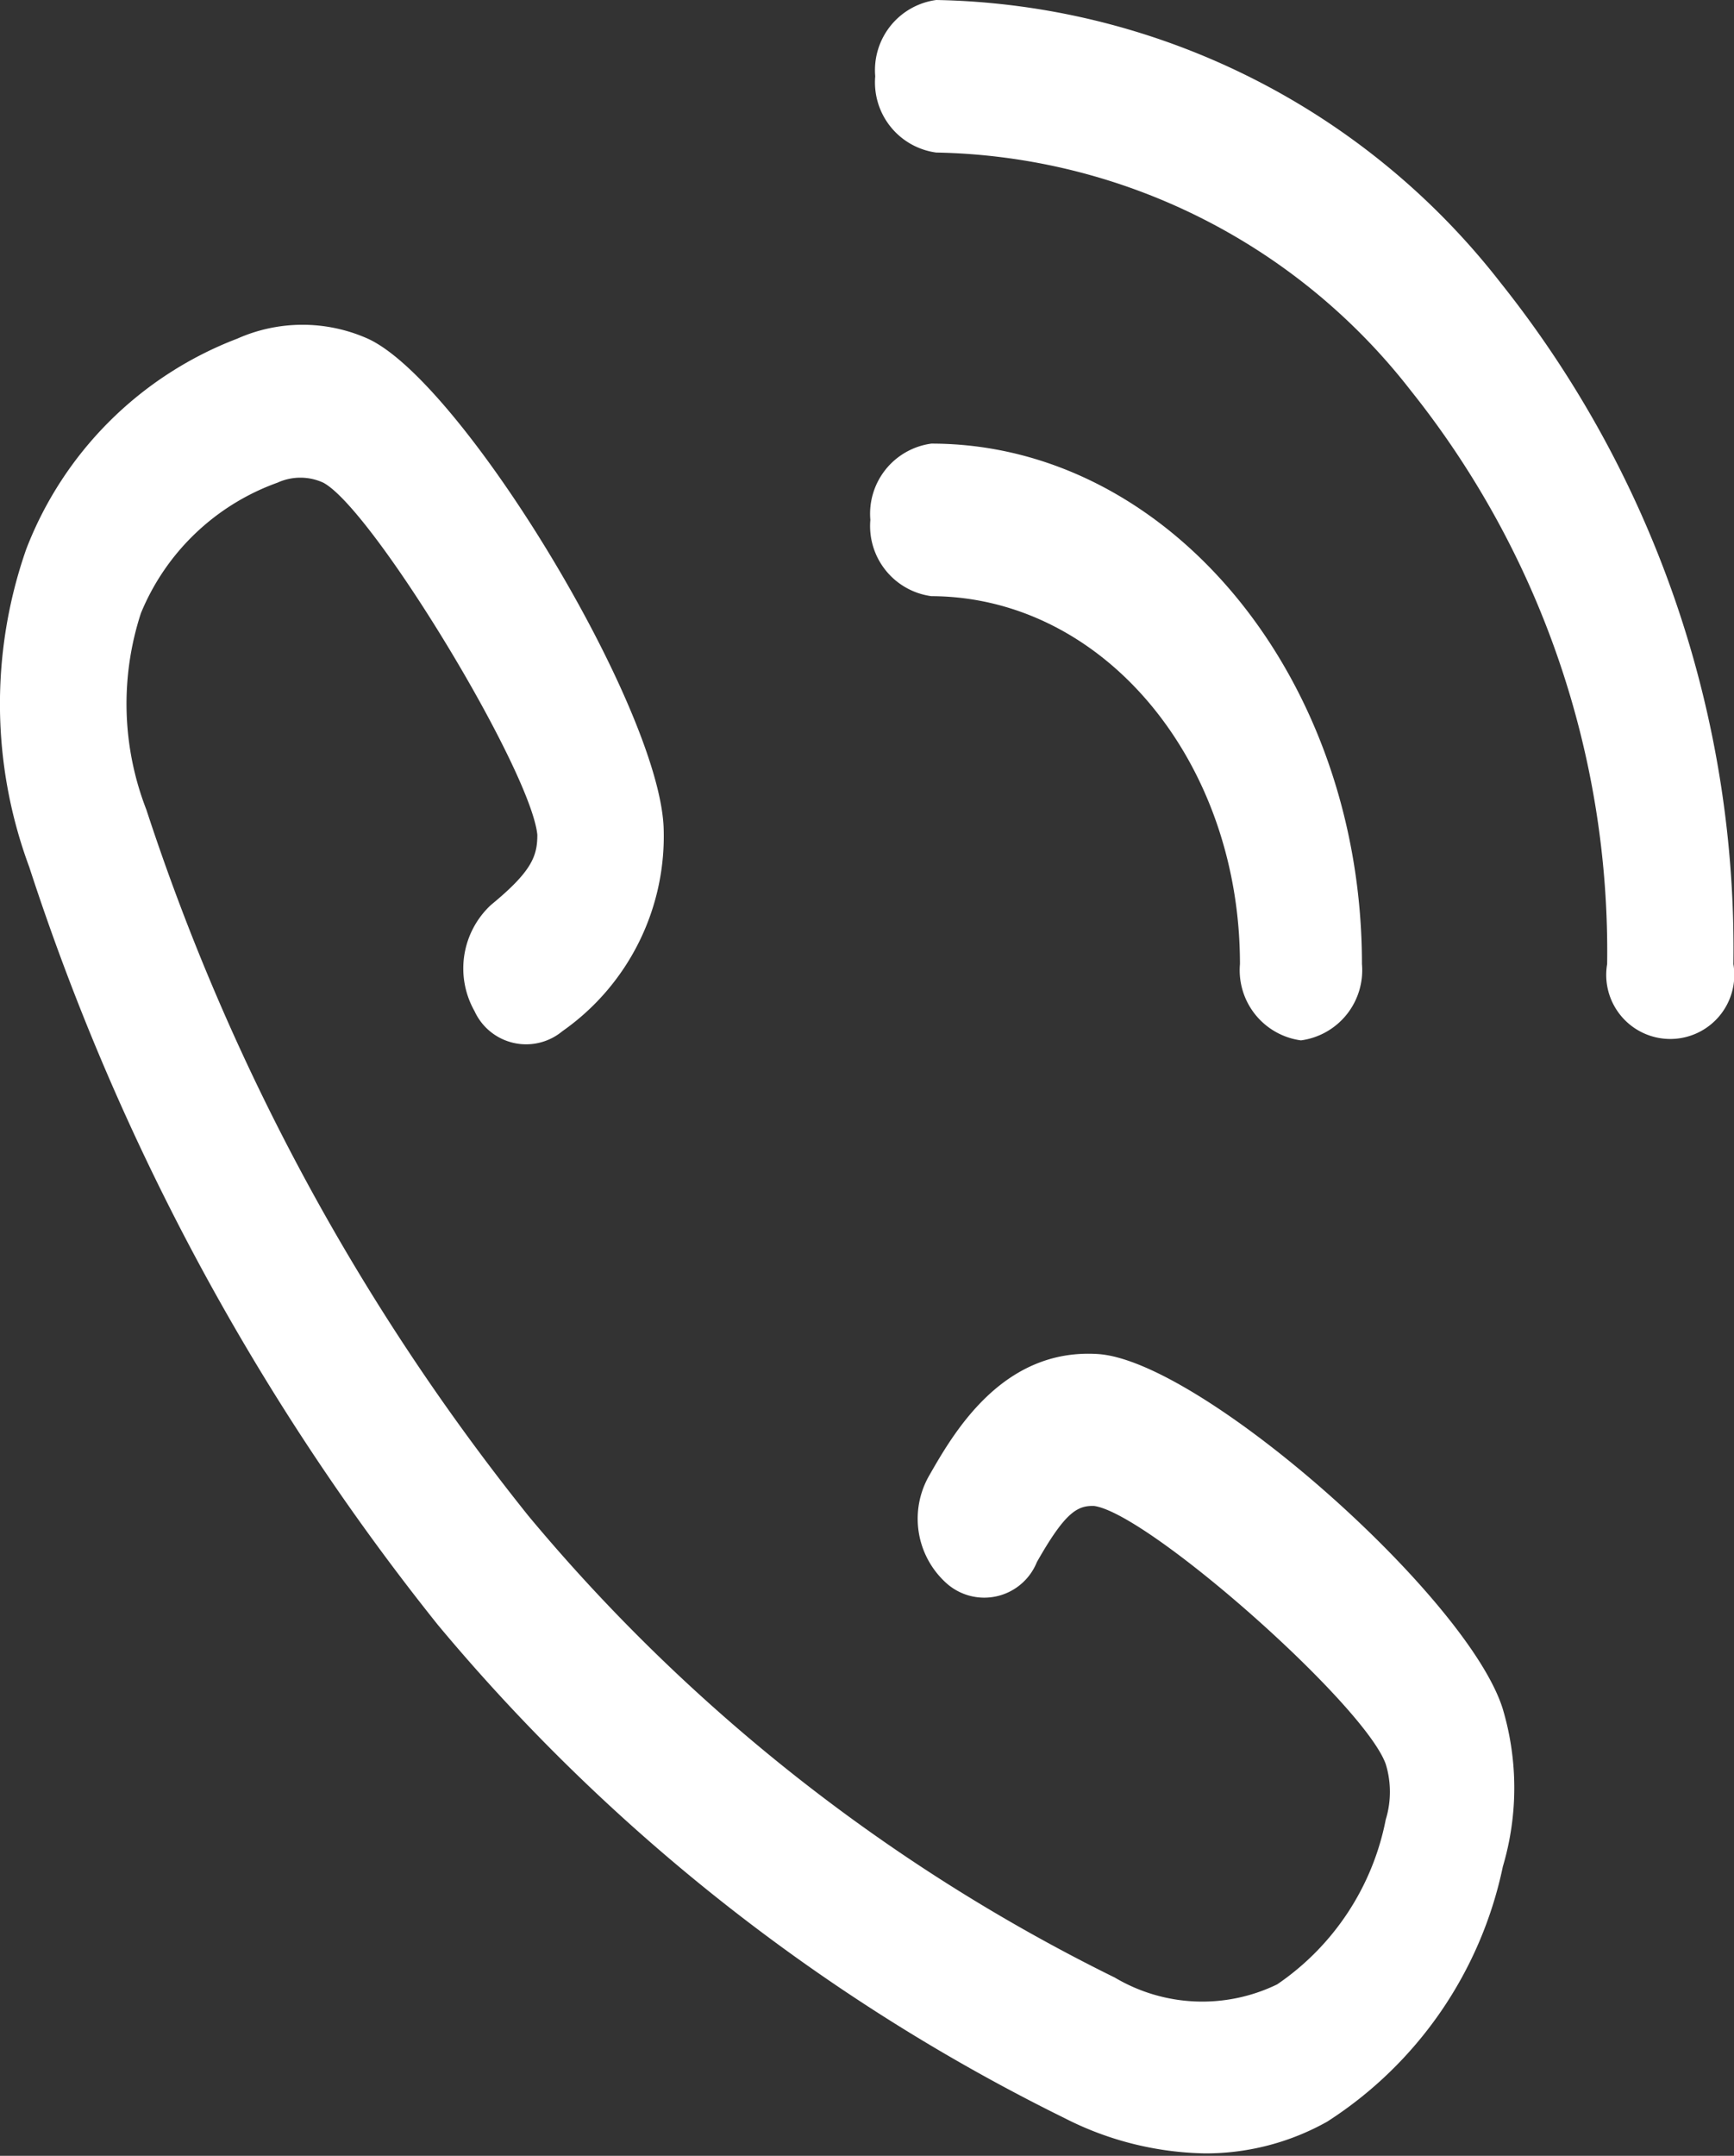 <svg xmlns="http://www.w3.org/2000/svg" viewBox="0 0 28.43 35.33"><rect x="0" y="0" width="28.43" height="35.33" fill="#333333" stroke="none"/><defs><style>.cls-1{fill:#fff;}</style></defs><title>tel3</title><g id="Layer_2" data-name="Layer 2"><g id="Layer_3" data-name="Layer 3"><path class="cls-1" d="M24.6,4.63A12,12,0,0,0,15.35,0a1.16,1.16,0,0,0-1,1.25,1.16,1.16,0,0,0,1,1.25A10.08,10.08,0,0,1,23.13,6.4a14.72,14.72,0,0,1,3.22,9.4,1.05,1.05,0,1,0,2.07,0A17.49,17.49,0,0,0,24.6,4.63Z"/><path class="cls-1" d="M20.33,15.8a1.16,1.16,0,0,0,1,1.25,1.16,1.16,0,0,0,1-1.25c0-4.7-3.17-8.53-7.06-8.53h0a1.16,1.16,0,0,0-1,1.25,1.16,1.16,0,0,0,1,1.25C18.1,9.78,20.33,12.48,20.33,15.8Z"/><path class="cls-1" d="M18,22.19c-1.58-.1-2.38,1.32-2.77,2a1.42,1.42,0,0,0,.27,1.74A.93.93,0,0,0,17,25.6c.46-.81.66-.93.94-.92.9.13,4.43,3.25,4.78,4.23a1.55,1.55,0,0,1,0,.91,4.25,4.25,0,0,1-1.78,2.7,2.81,2.81,0,0,1-2.66-.11,29.43,29.43,0,0,1-9.61-7.56h0A36.8,36.8,0,0,1,2.4,13.27a4.79,4.79,0,0,1-.09-3.22A3.81,3.81,0,0,1,4.55,7.91a.9.9,0,0,1,.75,0c.81.43,3.4,4.7,3.51,5.77,0,.35-.09.6-.76,1.15a1.42,1.42,0,0,0-.27,1.74.93.93,0,0,0,1.44.33,3.9,3.9,0,0,0,1.66-3.35c-.09-2-3.31-7.3-4.85-8a2.63,2.63,0,0,0-2.14,0A6,6,0,0,0,.43,9a7.68,7.68,0,0,0,.05,5.21,39.38,39.38,0,0,0,6.7,12.42l0,0a31.5,31.5,0,0,0,10.27,8.08,5.25,5.25,0,0,0,2.31.58,4.07,4.07,0,0,0,2-.52,6.56,6.56,0,0,0,2.88-4.18,4.53,4.53,0,0,0,0-2.58C24.08,26.19,19.7,22.3,18,22.19Z"/></g></g></svg>